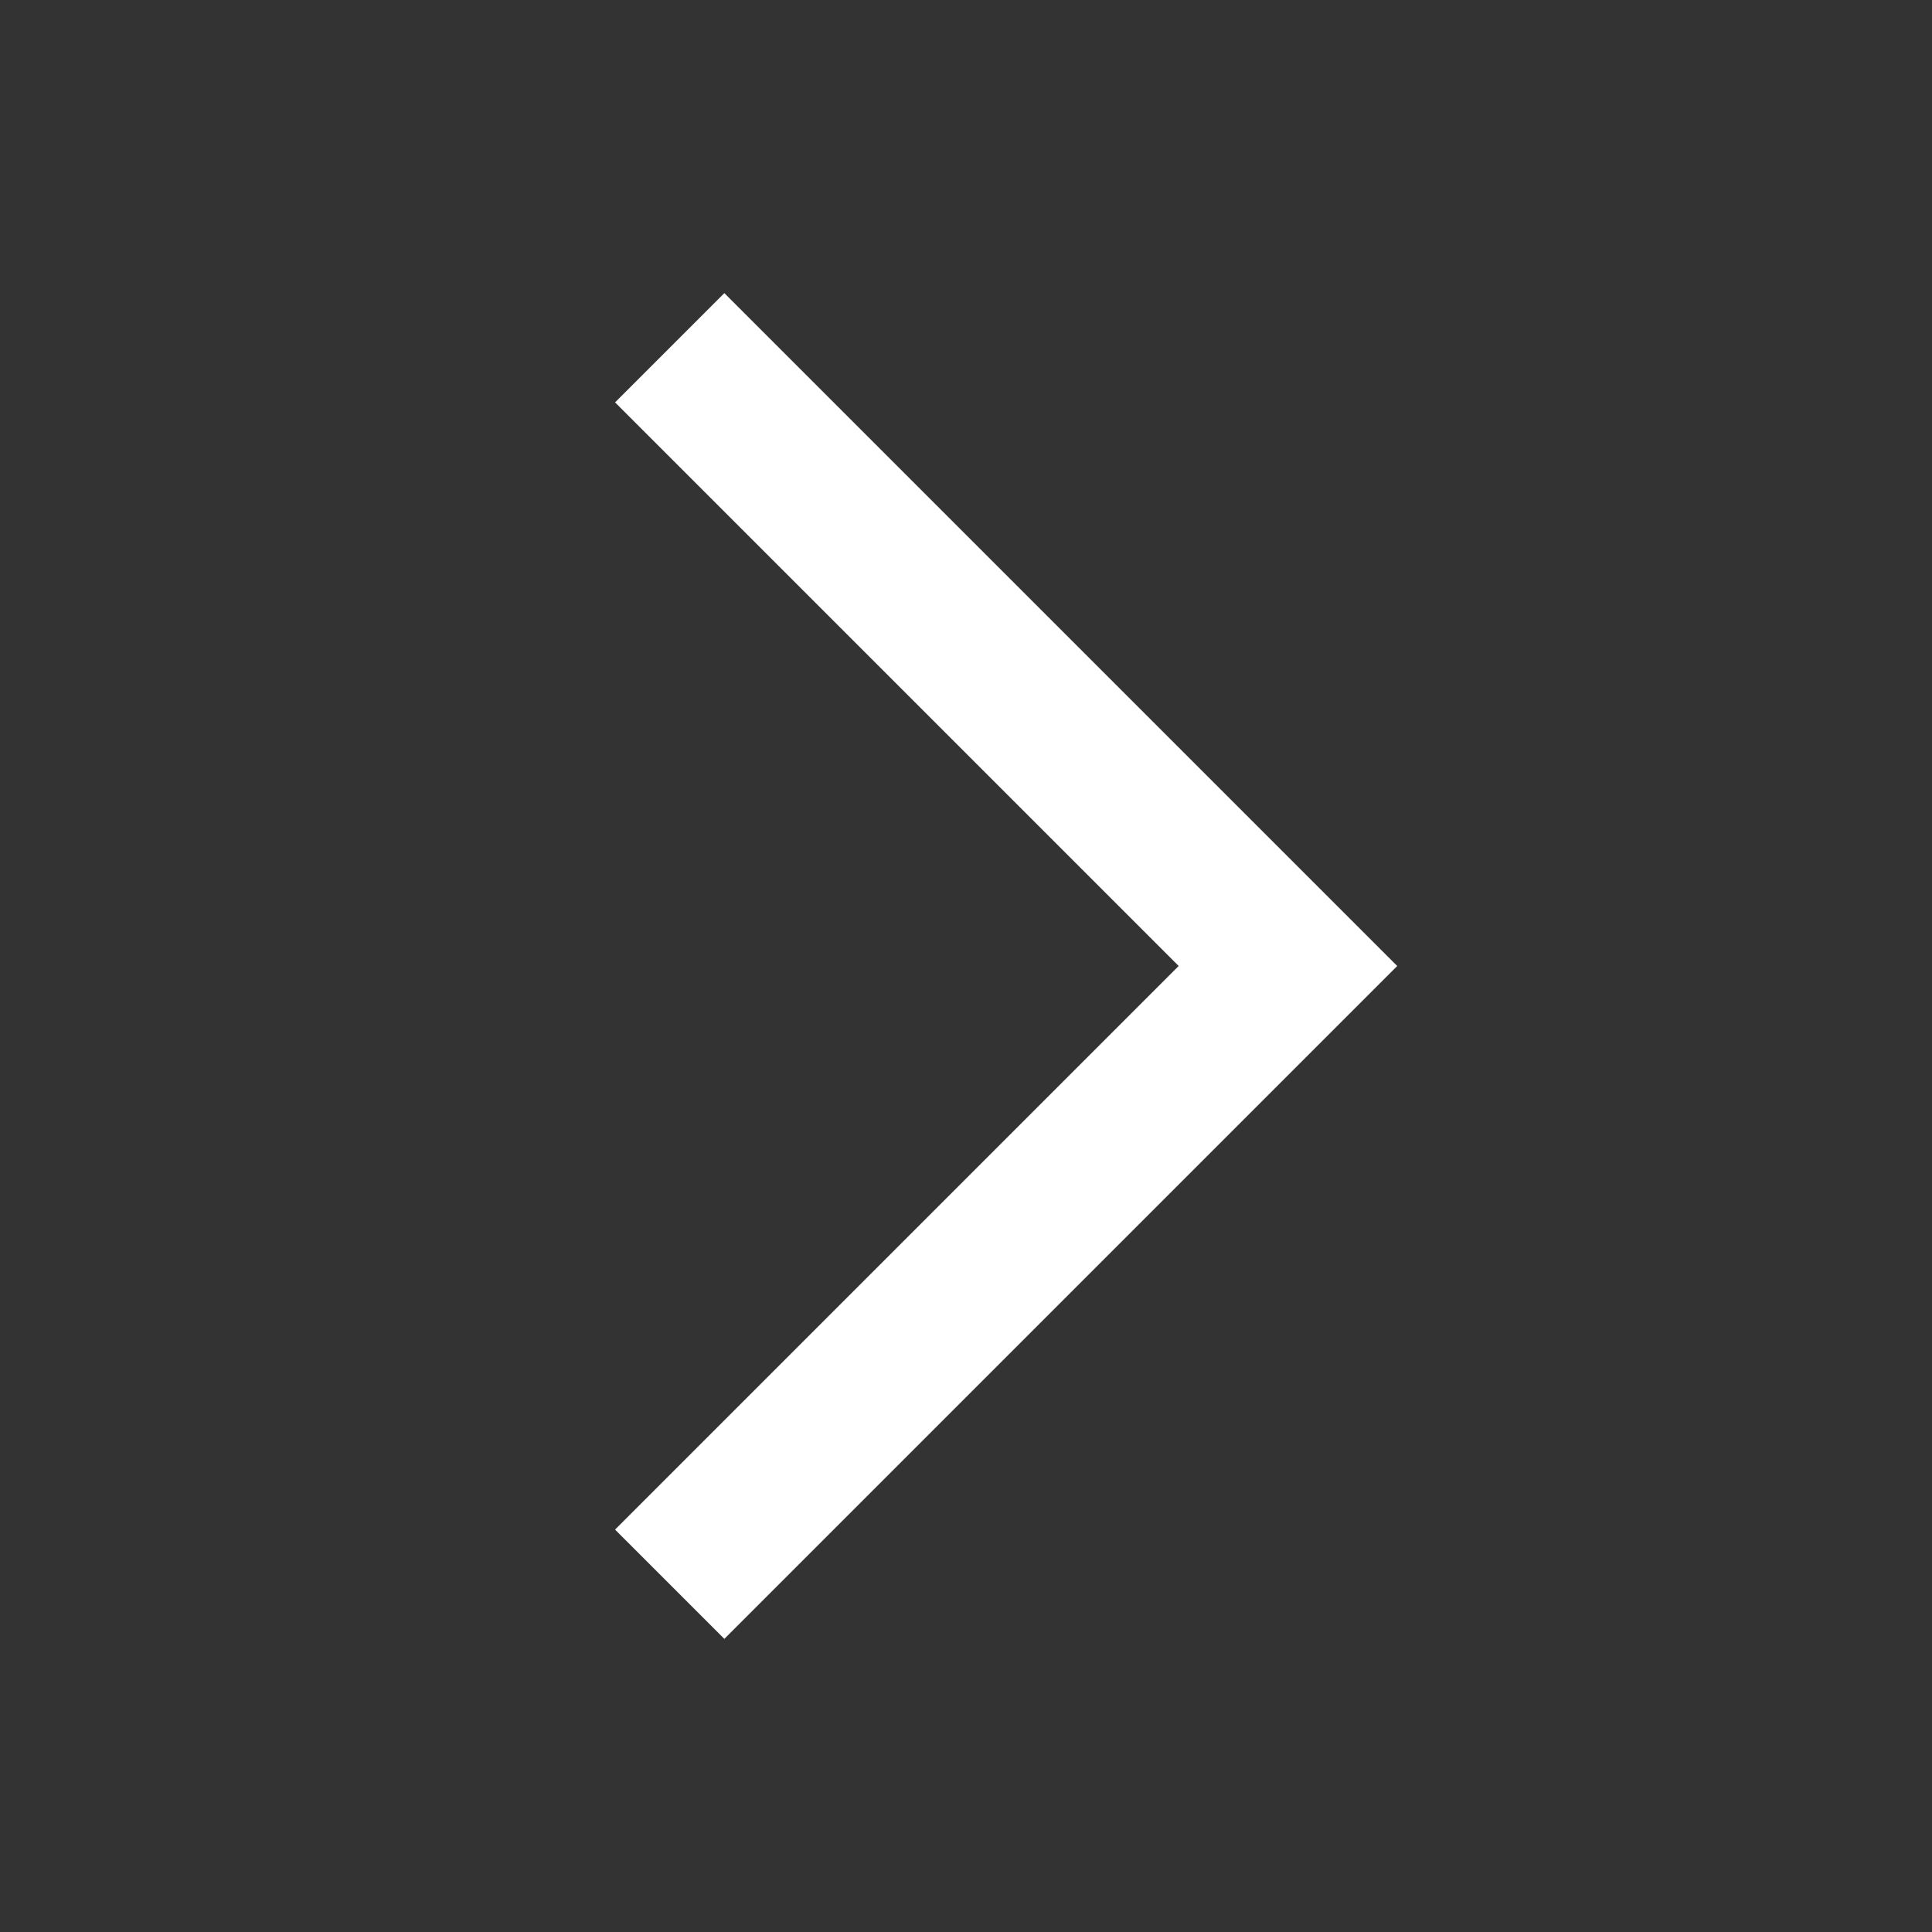 <?xml version="1.0" encoding="UTF-8"?> <svg xmlns="http://www.w3.org/2000/svg" width="25" height="25" viewBox="0 0 25 25" fill="none"><rect x="0" y="0" width="25" height="25" fill="#333333" stroke="none"/><path fill-rule="evenodd" clip-rule="evenodd" d="M15.252 12.5L7.959 5.207L9.373 3.793L18.08 12.5L9.373 21.207L7.959 19.793L15.252 12.5Z" fill="white"></path></svg> 
